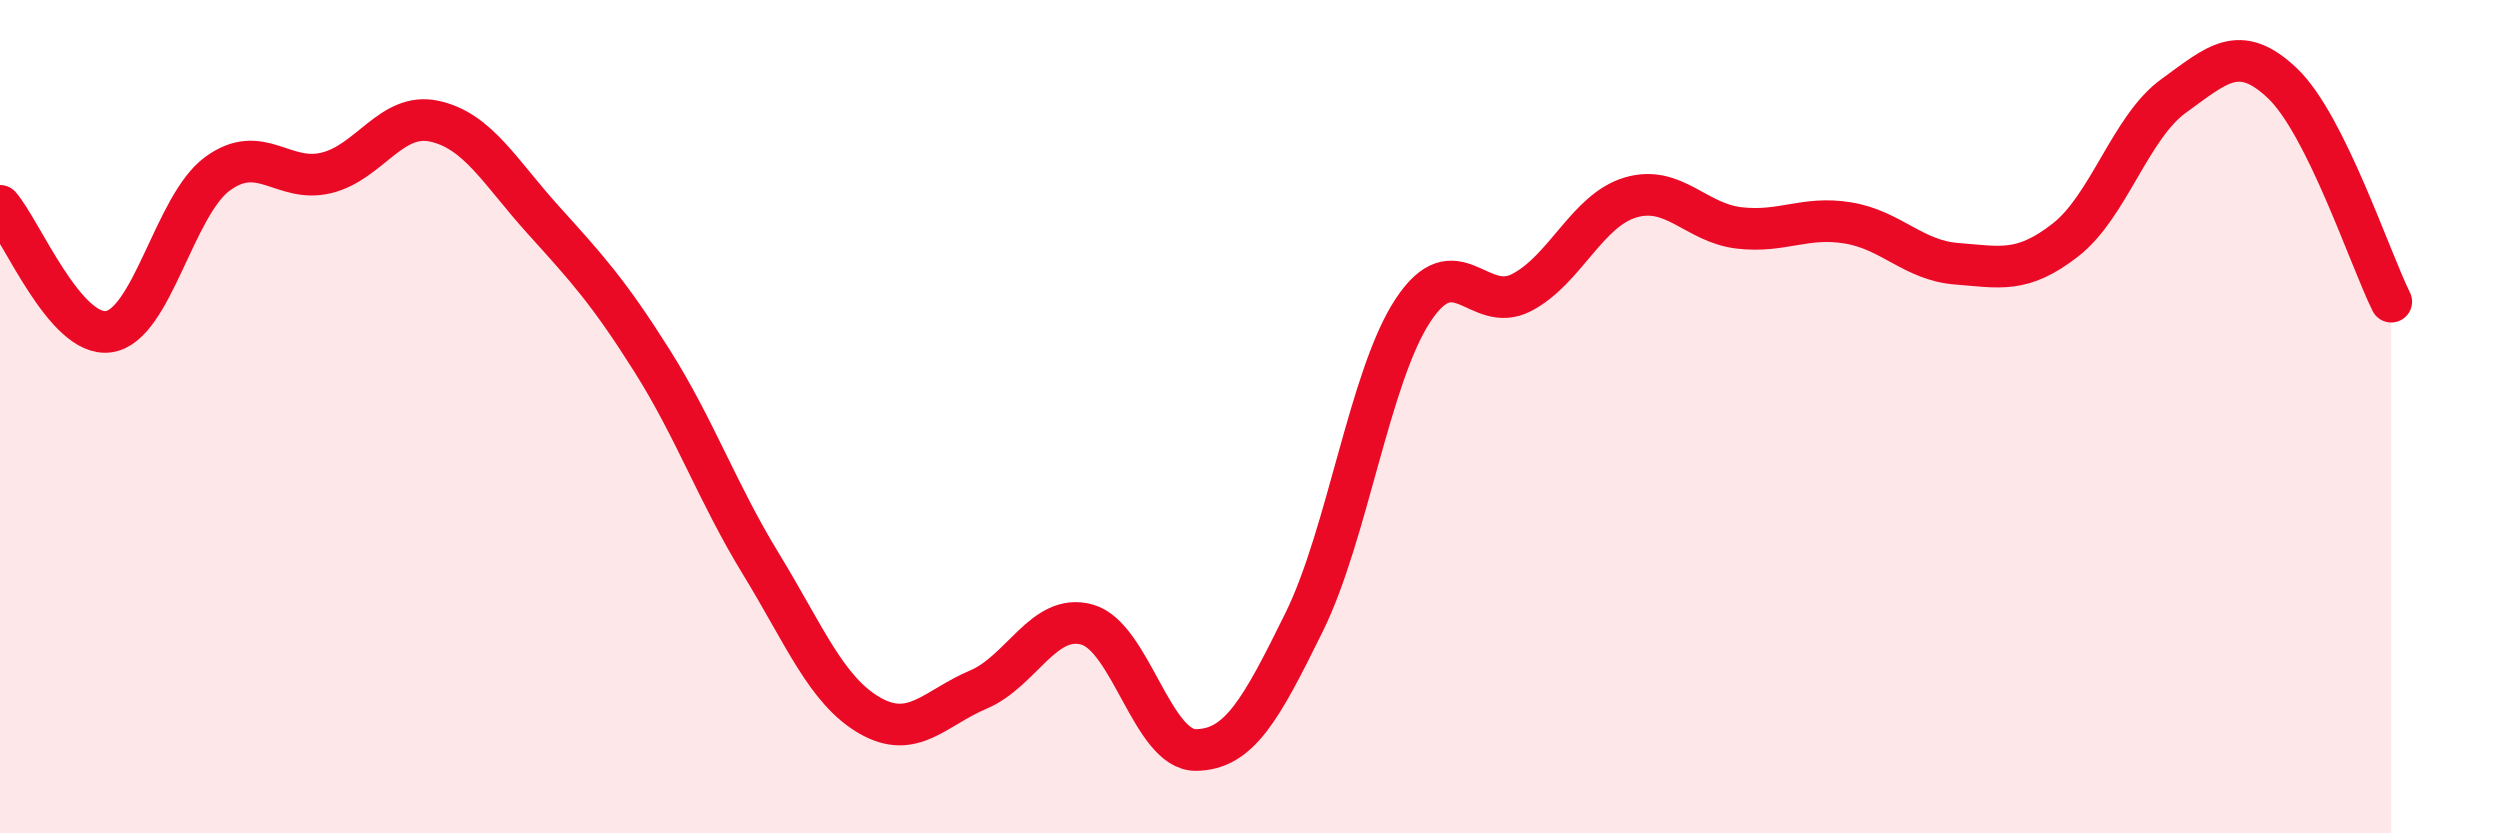
    <svg width="60" height="20" viewBox="0 0 60 20" xmlns="http://www.w3.org/2000/svg">
      <path
        d="M 0,4.94 C 0.52,5.54 1.57,8.11 2.61,7.96 C 3.65,7.81 4.18,4.93 5.22,4.17 C 6.26,3.41 6.79,4.4 7.83,4.15 C 8.87,3.9 9.39,2.68 10.43,2.91 C 11.47,3.14 12,4.13 13.04,5.28 C 14.08,6.43 14.61,7.01 15.65,8.66 C 16.69,10.31 17.22,11.83 18.26,13.53 C 19.3,15.23 19.83,16.57 20.87,17.17 C 21.91,17.77 22.44,16.99 23.48,16.55 C 24.52,16.11 25.05,14.7 26.09,14.99 C 27.13,15.28 27.66,18.01 28.7,18 C 29.74,17.99 30.26,17.04 31.3,14.93 C 32.34,12.82 32.87,9.03 33.91,7.45 C 34.95,5.87 35.48,7.56 36.52,7.02 C 37.56,6.48 38.09,5.05 39.13,4.74 C 40.17,4.43 40.7,5.35 41.74,5.47 C 42.78,5.59 43.31,5.18 44.35,5.35 C 45.39,5.52 45.92,6.25 46.96,6.33 C 48,6.41 48.53,6.57 49.57,5.76 C 50.61,4.95 51.13,3.05 52.17,2.3 C 53.21,1.55 53.74,1.01 54.78,2 C 55.82,2.99 56.87,6.19 57.39,7.24L57.39 20L0 20Z"
        fill="#EB0A25"
        opacity="0.1"
        stroke-linecap="round"
        stroke-linejoin="round"
      />
      <path
        d="M 0,4.94 C 0.52,5.54 1.57,8.11 2.61,7.96 C 3.65,7.81 4.18,4.93 5.22,4.17 C 6.26,3.41 6.79,4.4 7.83,4.15 C 8.87,3.9 9.39,2.68 10.43,2.91 C 11.47,3.14 12,4.13 13.04,5.28 C 14.08,6.43 14.61,7.01 15.65,8.66 C 16.69,10.31 17.22,11.83 18.26,13.53 C 19.3,15.23 19.83,16.57 20.87,17.17 C 21.91,17.77 22.44,16.99 23.48,16.55 C 24.52,16.11 25.05,14.7 26.09,14.99 C 27.13,15.28 27.66,18.01 28.7,18 C 29.74,17.99 30.26,17.04 31.3,14.93 C 32.34,12.82 32.87,9.03 33.91,7.45 C 34.95,5.87 35.48,7.56 36.52,7.02 C 37.56,6.48 38.09,5.05 39.13,4.74 C 40.17,4.43 40.7,5.35 41.74,5.47 C 42.78,5.59 43.31,5.18 44.35,5.35 C 45.39,5.52 45.92,6.25 46.96,6.33 C 48,6.41 48.53,6.57 49.57,5.76 C 50.61,4.95 51.13,3.05 52.17,2.3 C 53.21,1.55 53.74,1.01 54.78,2 C 55.82,2.99 56.87,6.19 57.39,7.24"
        stroke="#EB0A25"
        stroke-width="1"
        fill="none"
        stroke-linecap="round"
        stroke-linejoin="round"
      />
    </svg>
  